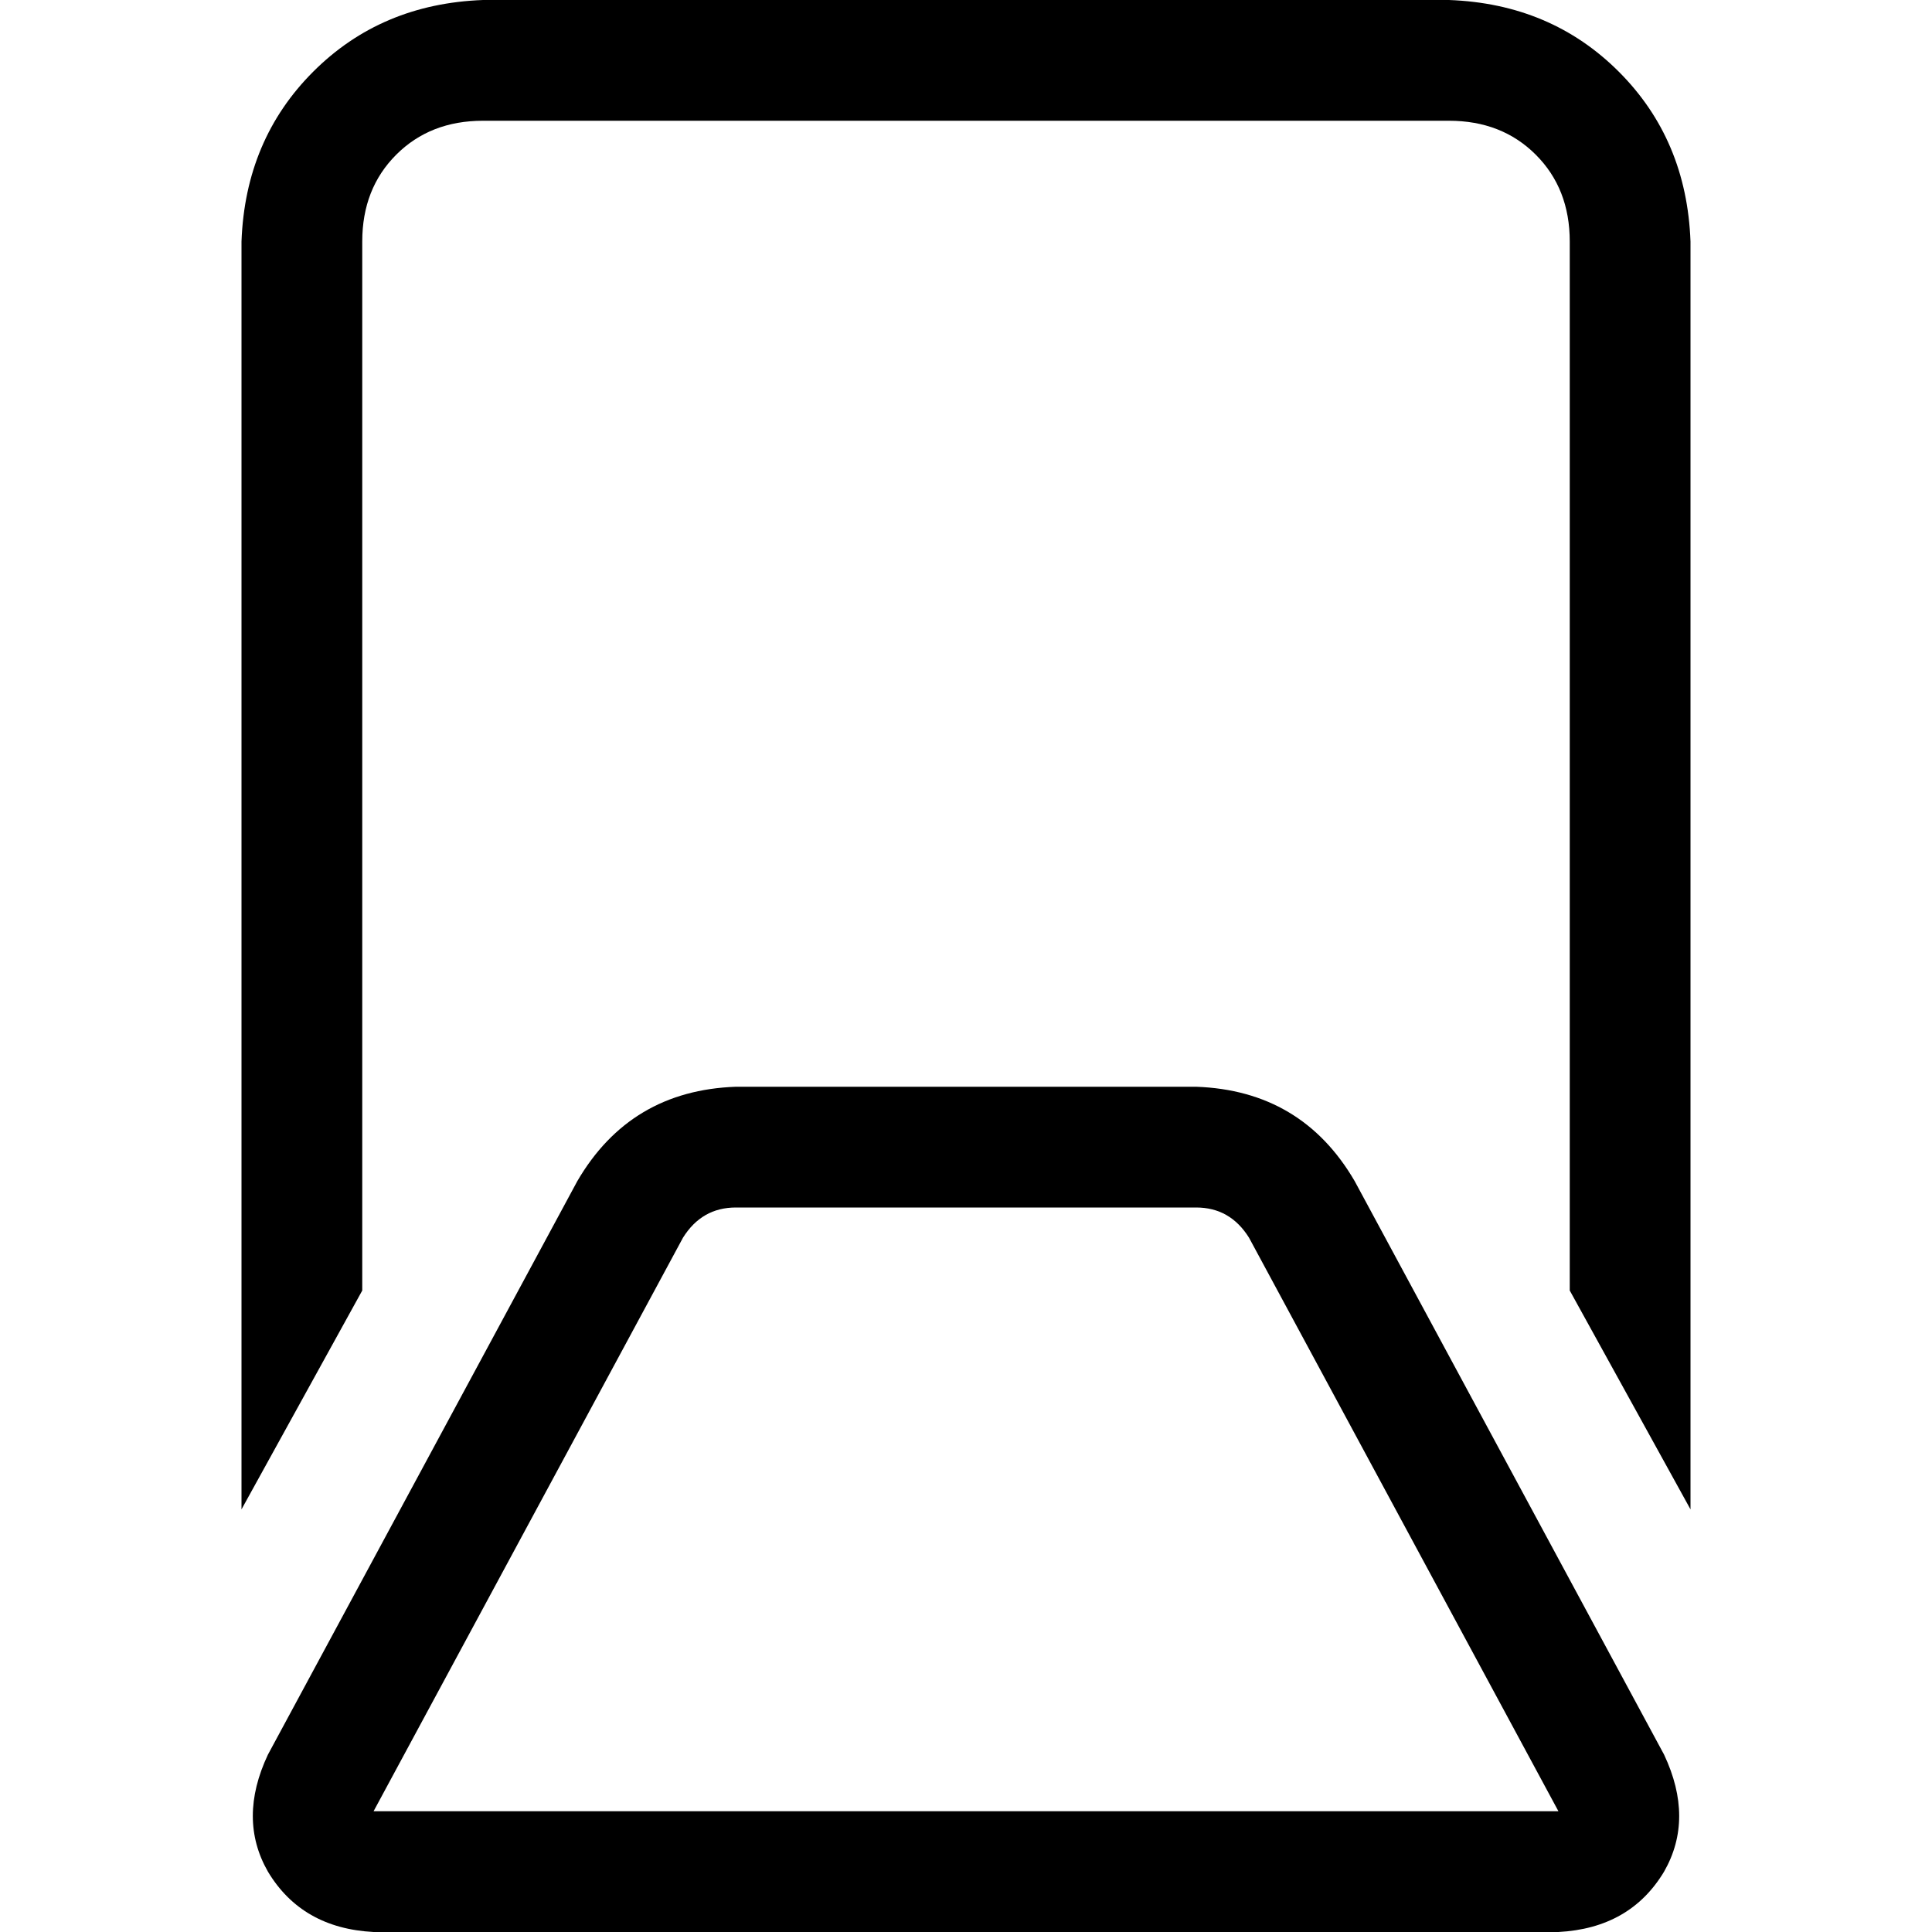 <svg xmlns="http://www.w3.org/2000/svg" viewBox="0 0 512 512">
  <path d="M 128 32 L 384 32 L 128 32 L 384 32 Q 398 32 407 41 Q 416 50 416 64 L 416 342 L 416 342 L 448 400 L 448 400 L 448 64 L 448 64 Q 447 37 429 19 Q 411 1 384 0 L 128 0 L 128 0 Q 101 1 83 19 Q 65 37 64 64 L 64 400 L 64 400 L 96 342 L 96 342 L 96 64 L 96 64 Q 96 50 105 41 Q 114 32 128 32 L 128 32 Z M 195 288 Q 167 289 153 313 L 71 465 L 71 465 Q 63 482 71 496 Q 80 511 99 512 L 413 512 L 413 512 Q 432 511 441 496 Q 449 482 441 465 L 359 313 L 359 313 Q 345 289 317 288 L 195 288 L 195 288 Z M 181 328 Q 186 320 195 320 L 317 320 L 317 320 Q 326 320 331 328 L 413 480 L 413 480 L 99 480 L 99 480 L 181 328 L 181 328 Z" />
</svg>